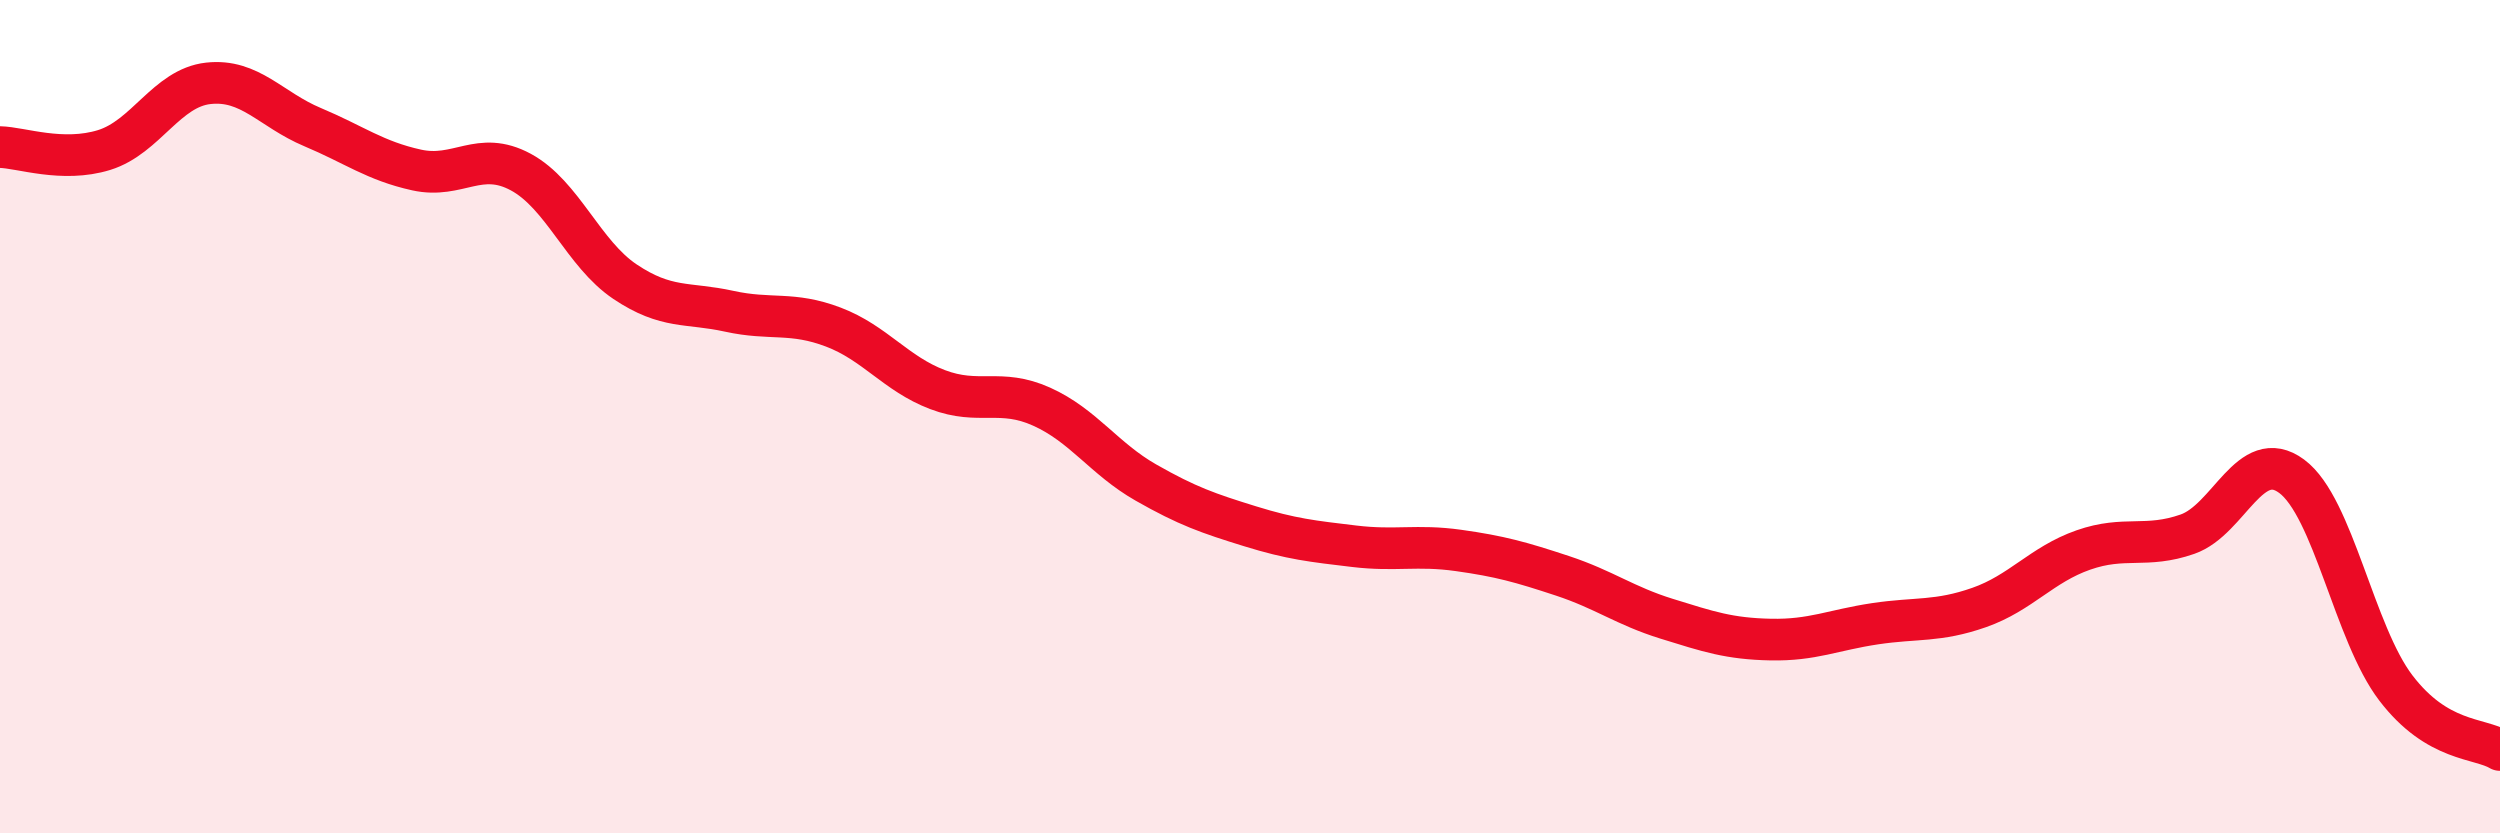 
    <svg width="60" height="20" viewBox="0 0 60 20" xmlns="http://www.w3.org/2000/svg">
      <path
        d="M 0,3.53 C 0.5,3.54 1.5,3.91 2.5,3.6 C 3.5,3.29 4,2.11 5,2 C 6,1.89 6.5,2.63 7.5,3.05 C 8.5,3.47 9,3.86 10,4.08 C 11,4.3 11.5,3.59 12.5,4.13 C 13.5,4.67 14,6.09 15,6.76 C 16,7.43 16.5,7.25 17.5,7.47 C 18.5,7.69 19,7.47 20,7.85 C 21,8.23 21.5,8.97 22.5,9.35 C 23.5,9.73 24,9.31 25,9.76 C 26,10.21 26.5,11.01 27.5,11.58 C 28.5,12.15 29,12.32 30,12.63 C 31,12.94 31.5,12.99 32.5,13.11 C 33.5,13.23 34,13.07 35,13.21 C 36,13.35 36.5,13.49 37.5,13.82 C 38.5,14.15 39,14.54 40,14.85 C 41,15.16 41.5,15.33 42.5,15.35 C 43.5,15.37 44,15.12 45,14.97 C 46,14.82 46.5,14.93 47.5,14.58 C 48.5,14.23 49,13.55 50,13.2 C 51,12.85 51.5,13.17 52.5,12.82 C 53.5,12.47 54,10.69 55,11.43 C 56,12.17 56.5,15.2 57.5,16.51 C 58.5,17.82 59.5,17.7 60,18L60 20L0 20Z"
        fill="#EB0A25"
        opacity="0.1"
        stroke-linecap="round"
        stroke-linejoin="round"
      />
      <path
        d="M 0,3.53 C 0.5,3.54 1.5,3.91 2.5,3.6 C 3.5,3.29 4,2.11 5,2 C 6,1.89 6.5,2.63 7.5,3.05 C 8.5,3.47 9,3.86 10,4.08 C 11,4.3 11.5,3.59 12.5,4.13 C 13.5,4.67 14,6.09 15,6.76 C 16,7.43 16.5,7.25 17.5,7.47 C 18.5,7.69 19,7.47 20,7.85 C 21,8.23 21.5,8.97 22.5,9.35 C 23.5,9.73 24,9.31 25,9.76 C 26,10.21 26.5,11.01 27.5,11.58 C 28.5,12.15 29,12.32 30,12.63 C 31,12.94 31.5,12.99 32.5,13.11 C 33.5,13.23 34,13.07 35,13.21 C 36,13.35 36.5,13.49 37.5,13.82 C 38.5,14.15 39,14.54 40,14.85 C 41,15.16 41.5,15.33 42.5,15.35 C 43.5,15.37 44,15.12 45,14.97 C 46,14.82 46.5,14.93 47.5,14.58 C 48.5,14.23 49,13.55 50,13.2 C 51,12.85 51.5,13.17 52.5,12.82 C 53.5,12.47 54,10.69 55,11.43 C 56,12.17 56.5,15.2 57.5,16.51 C 58.5,17.82 59.5,17.7 60,18"
        stroke="#EB0A25"
        stroke-width="1"
        fill="none"
        stroke-linecap="round"
        stroke-linejoin="round"
      />
    </svg>
  